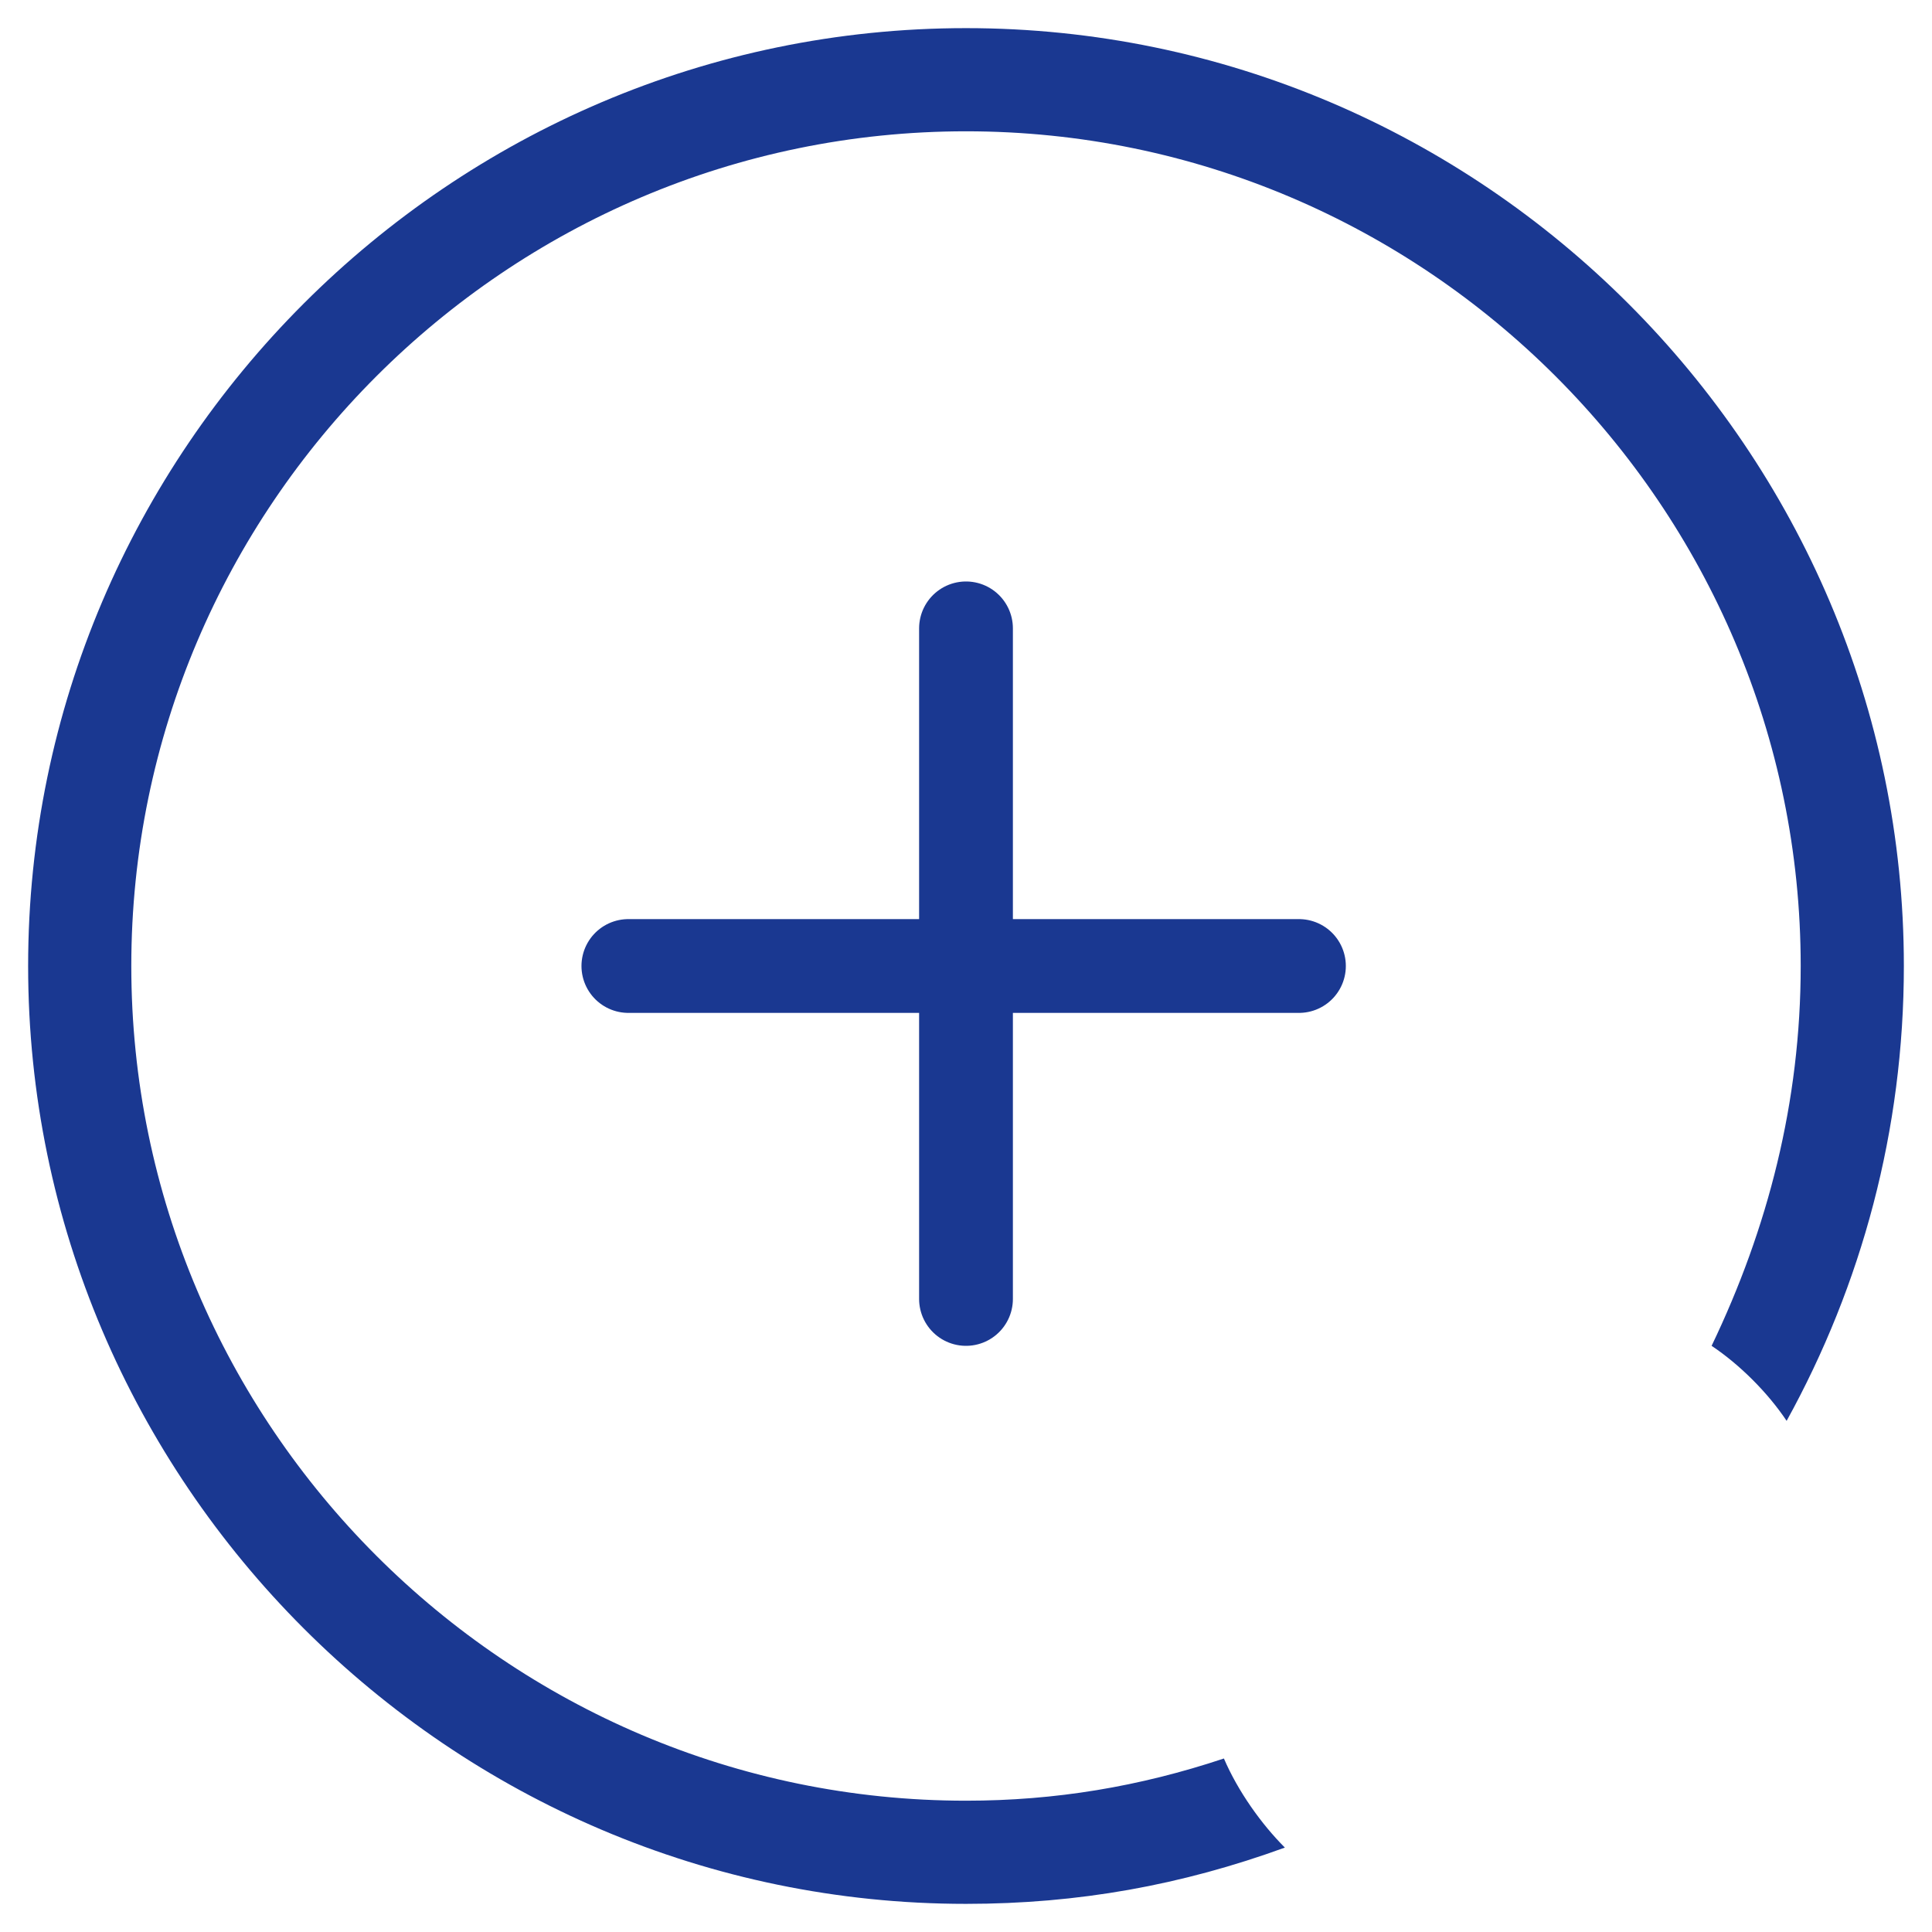 <?xml version="1.0" encoding="utf-8"?>
<!-- Generator: Adobe Illustrator 22.1.0, SVG Export Plug-In . SVG Version: 6.00 Build 0)  -->
<!DOCTYPE svg PUBLIC "-//W3C//DTD SVG 1.1//EN" "http://www.w3.org/Graphics/SVG/1.1/DTD/svg11.dtd">
<svg version="1.1" id="Livello_1" xmlns="http://www.w3.org/2000/svg" xmlns:xlink="http://www.w3.org/1999/xlink" x="0px" y="0px"
	 viewBox="0 0 41.2 41.2" style="enable-background:new 0 0 41.2 41.2;" xml:space="preserve">
<style type="text/css">
	.st0{fill:#1A3891;}
	.st1{fill:#1A3891;stroke:#1A3891;stroke-width:2;stroke-linecap:round;stroke-linejoin:round;stroke-miterlimit:10;}
</style>
<g>
	<g>
		<path class="st0" d="M20.6,38.4c-9.8,0-17.8-8-17.8-17.8c0-9.8,8-17.8,17.8-17.8c9.8,0,17.8,8,17.8,17.8c0,2.9-0.7,5.6-1.9,8.1
			c0.6,0.4,1.2,1,1.6,1.6c1.6-2.9,2.5-6.2,2.5-9.7c0-11-9-20-20-20s-20,9-20,20s9,20,20,20c2.4,0,4.6-0.4,6.8-1.2
			c-0.5-0.5-1-1.2-1.3-1.9C24.3,38.1,22.5,38.4,20.6,38.4z"/>
	</g>
	<g>
		<line class="st1" x1="20.6" y1="13.4" x2="20.6" y2="27.7"/>
		<line class="st1" x1="13.4" y1="20.6" x2="27.7" y2="20.6"/>
	</g>
</g>
</svg>
